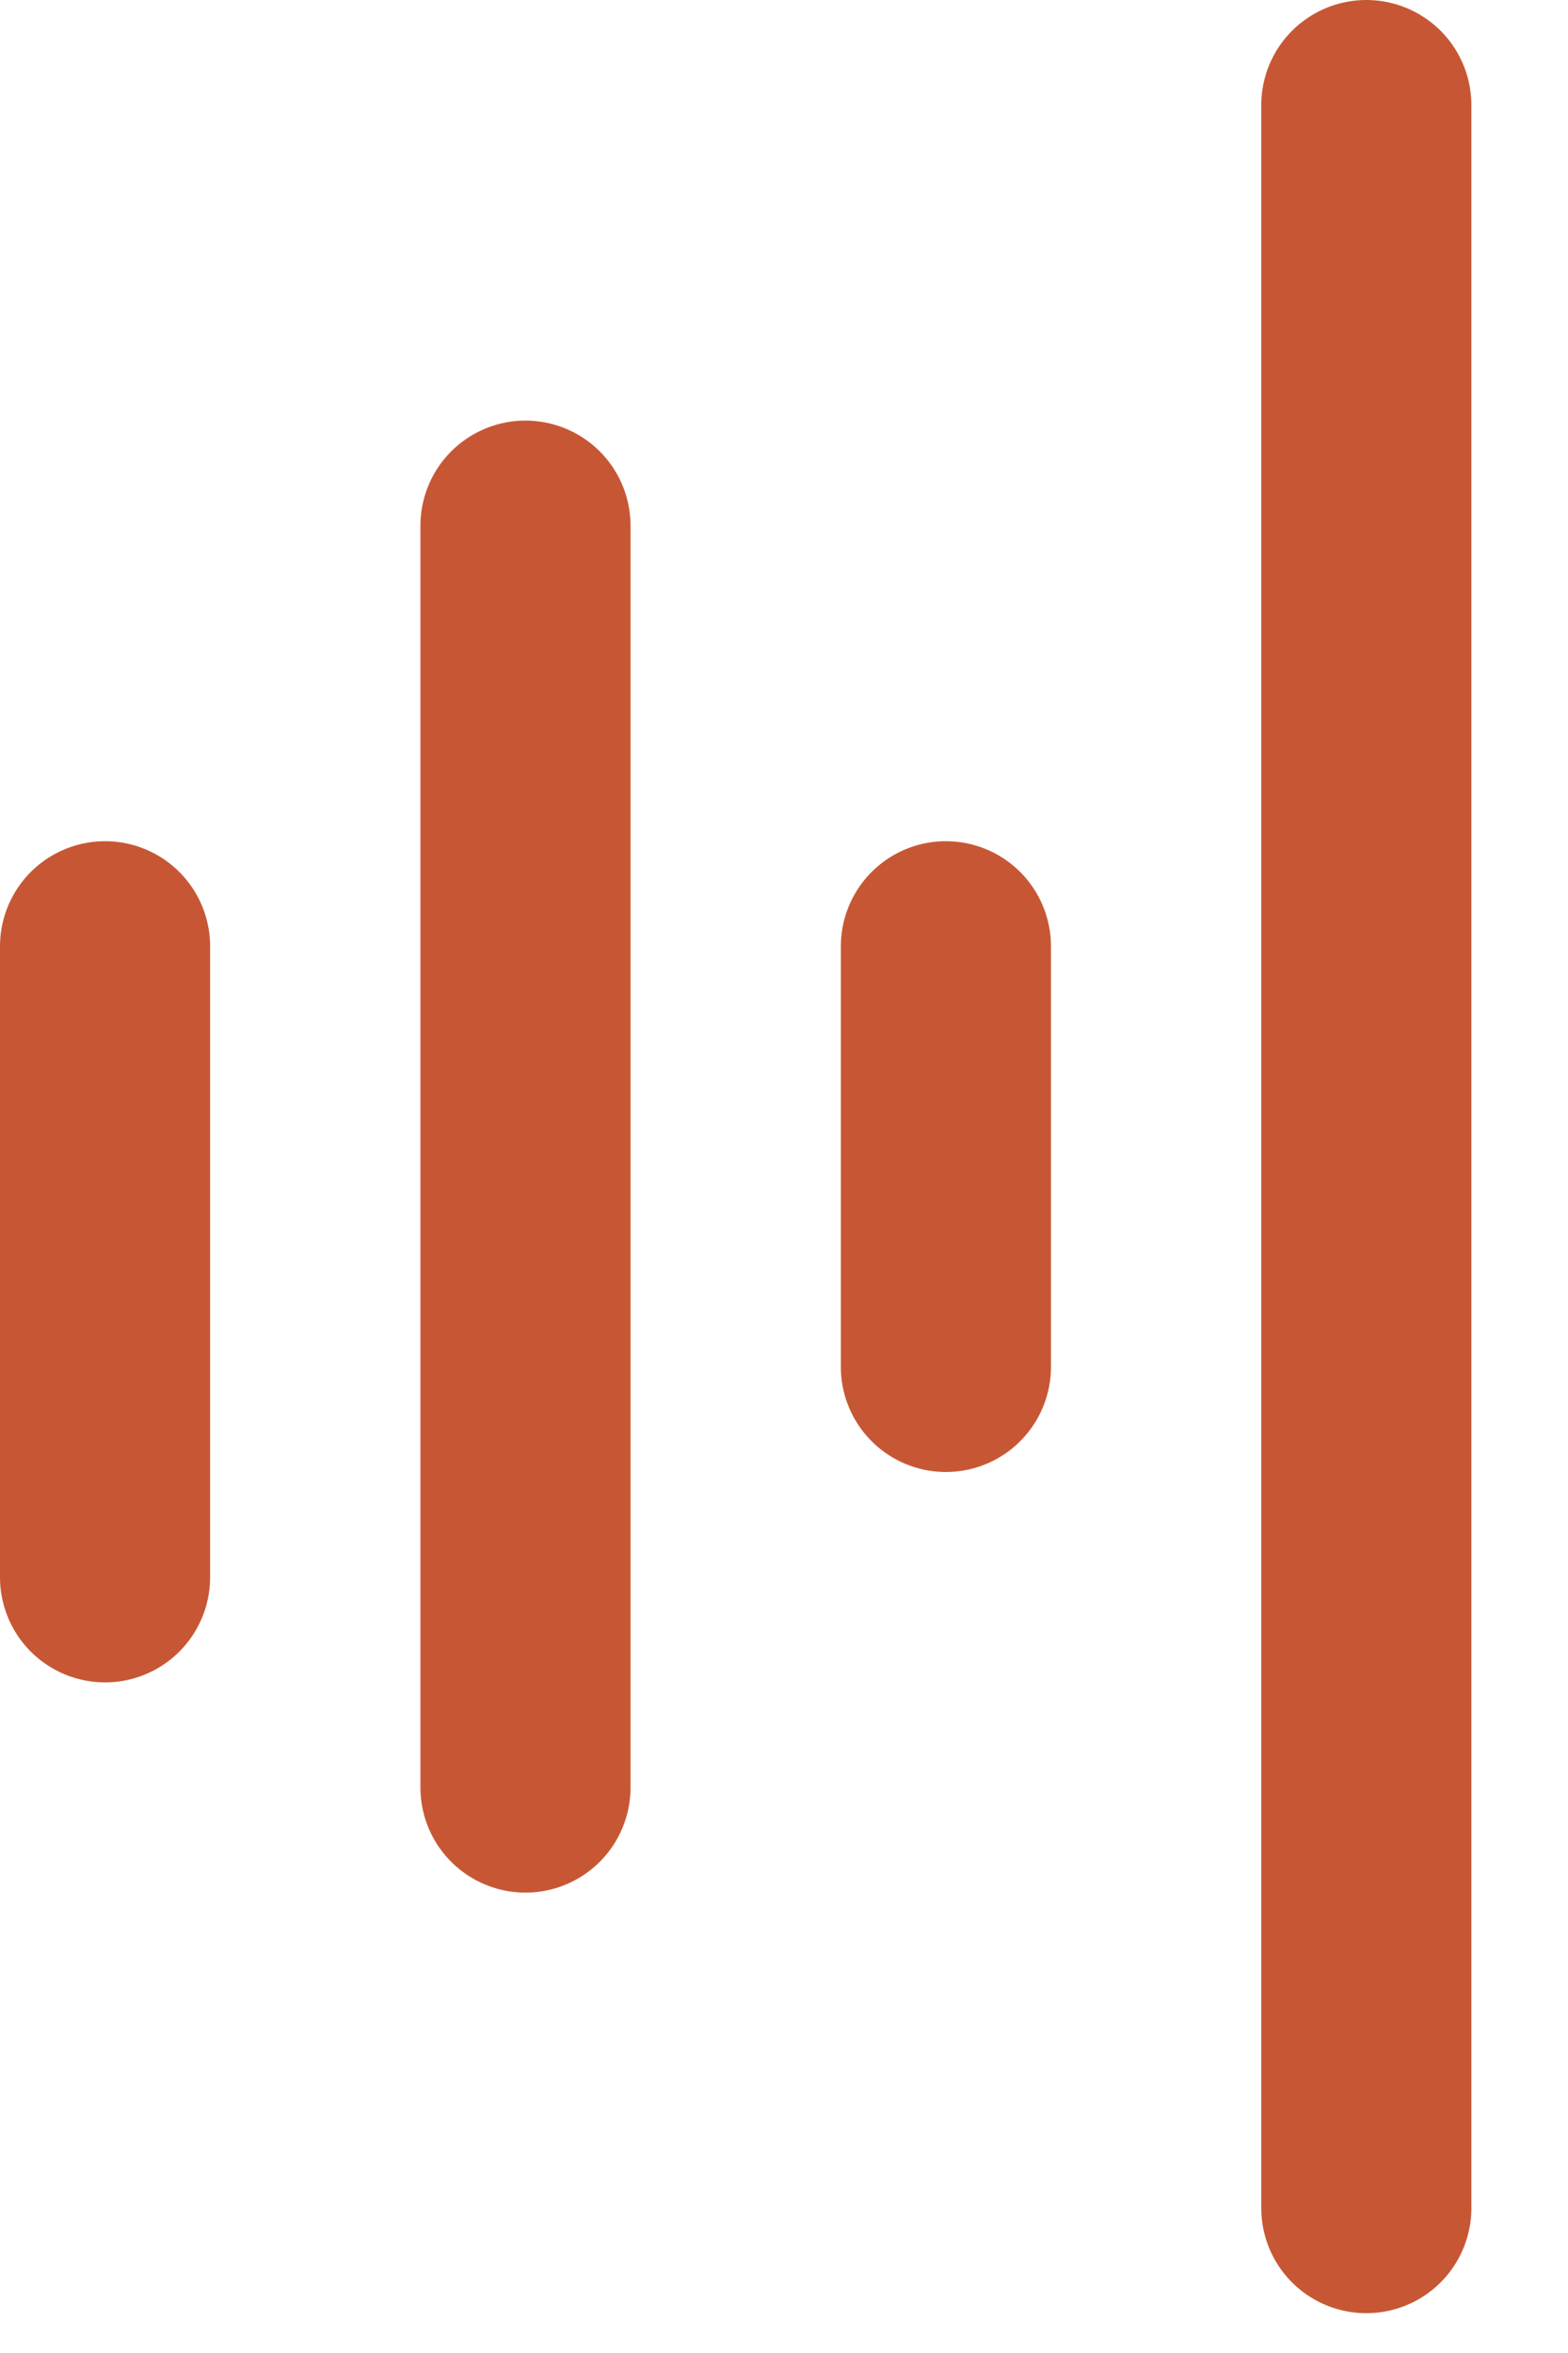 <?xml version="1.0" encoding="utf-8"?>
<svg xmlns="http://www.w3.org/2000/svg" fill="none" height="100%" overflow="visible" preserveAspectRatio="none" style="display: block;" viewBox="0 0 8 12" width="100%">
<g id="Group 61">
<line id="Line 1" stroke="#C75734" stroke-linecap="round" stroke-width="1.072" x1="0.536" x2="0.536" y1="4.826" y2="8.044"/>
<line id="Line 2" stroke="#C75734" stroke-linecap="round" stroke-width="1.072" x1="2.681" x2="2.681" y1="2.681" y2="9.116"/>
<line id="Line 3" stroke="#C75734" stroke-linecap="round" stroke-width="1.072" x1="4.826" x2="4.826" y1="4.826" y2="6.971"/>
<line id="Line 4" stroke="#C75734" stroke-linecap="round" stroke-width="1.072" x1="6.971" x2="6.971" y1="0.536" y2="11.261"/>
</g>
</svg>